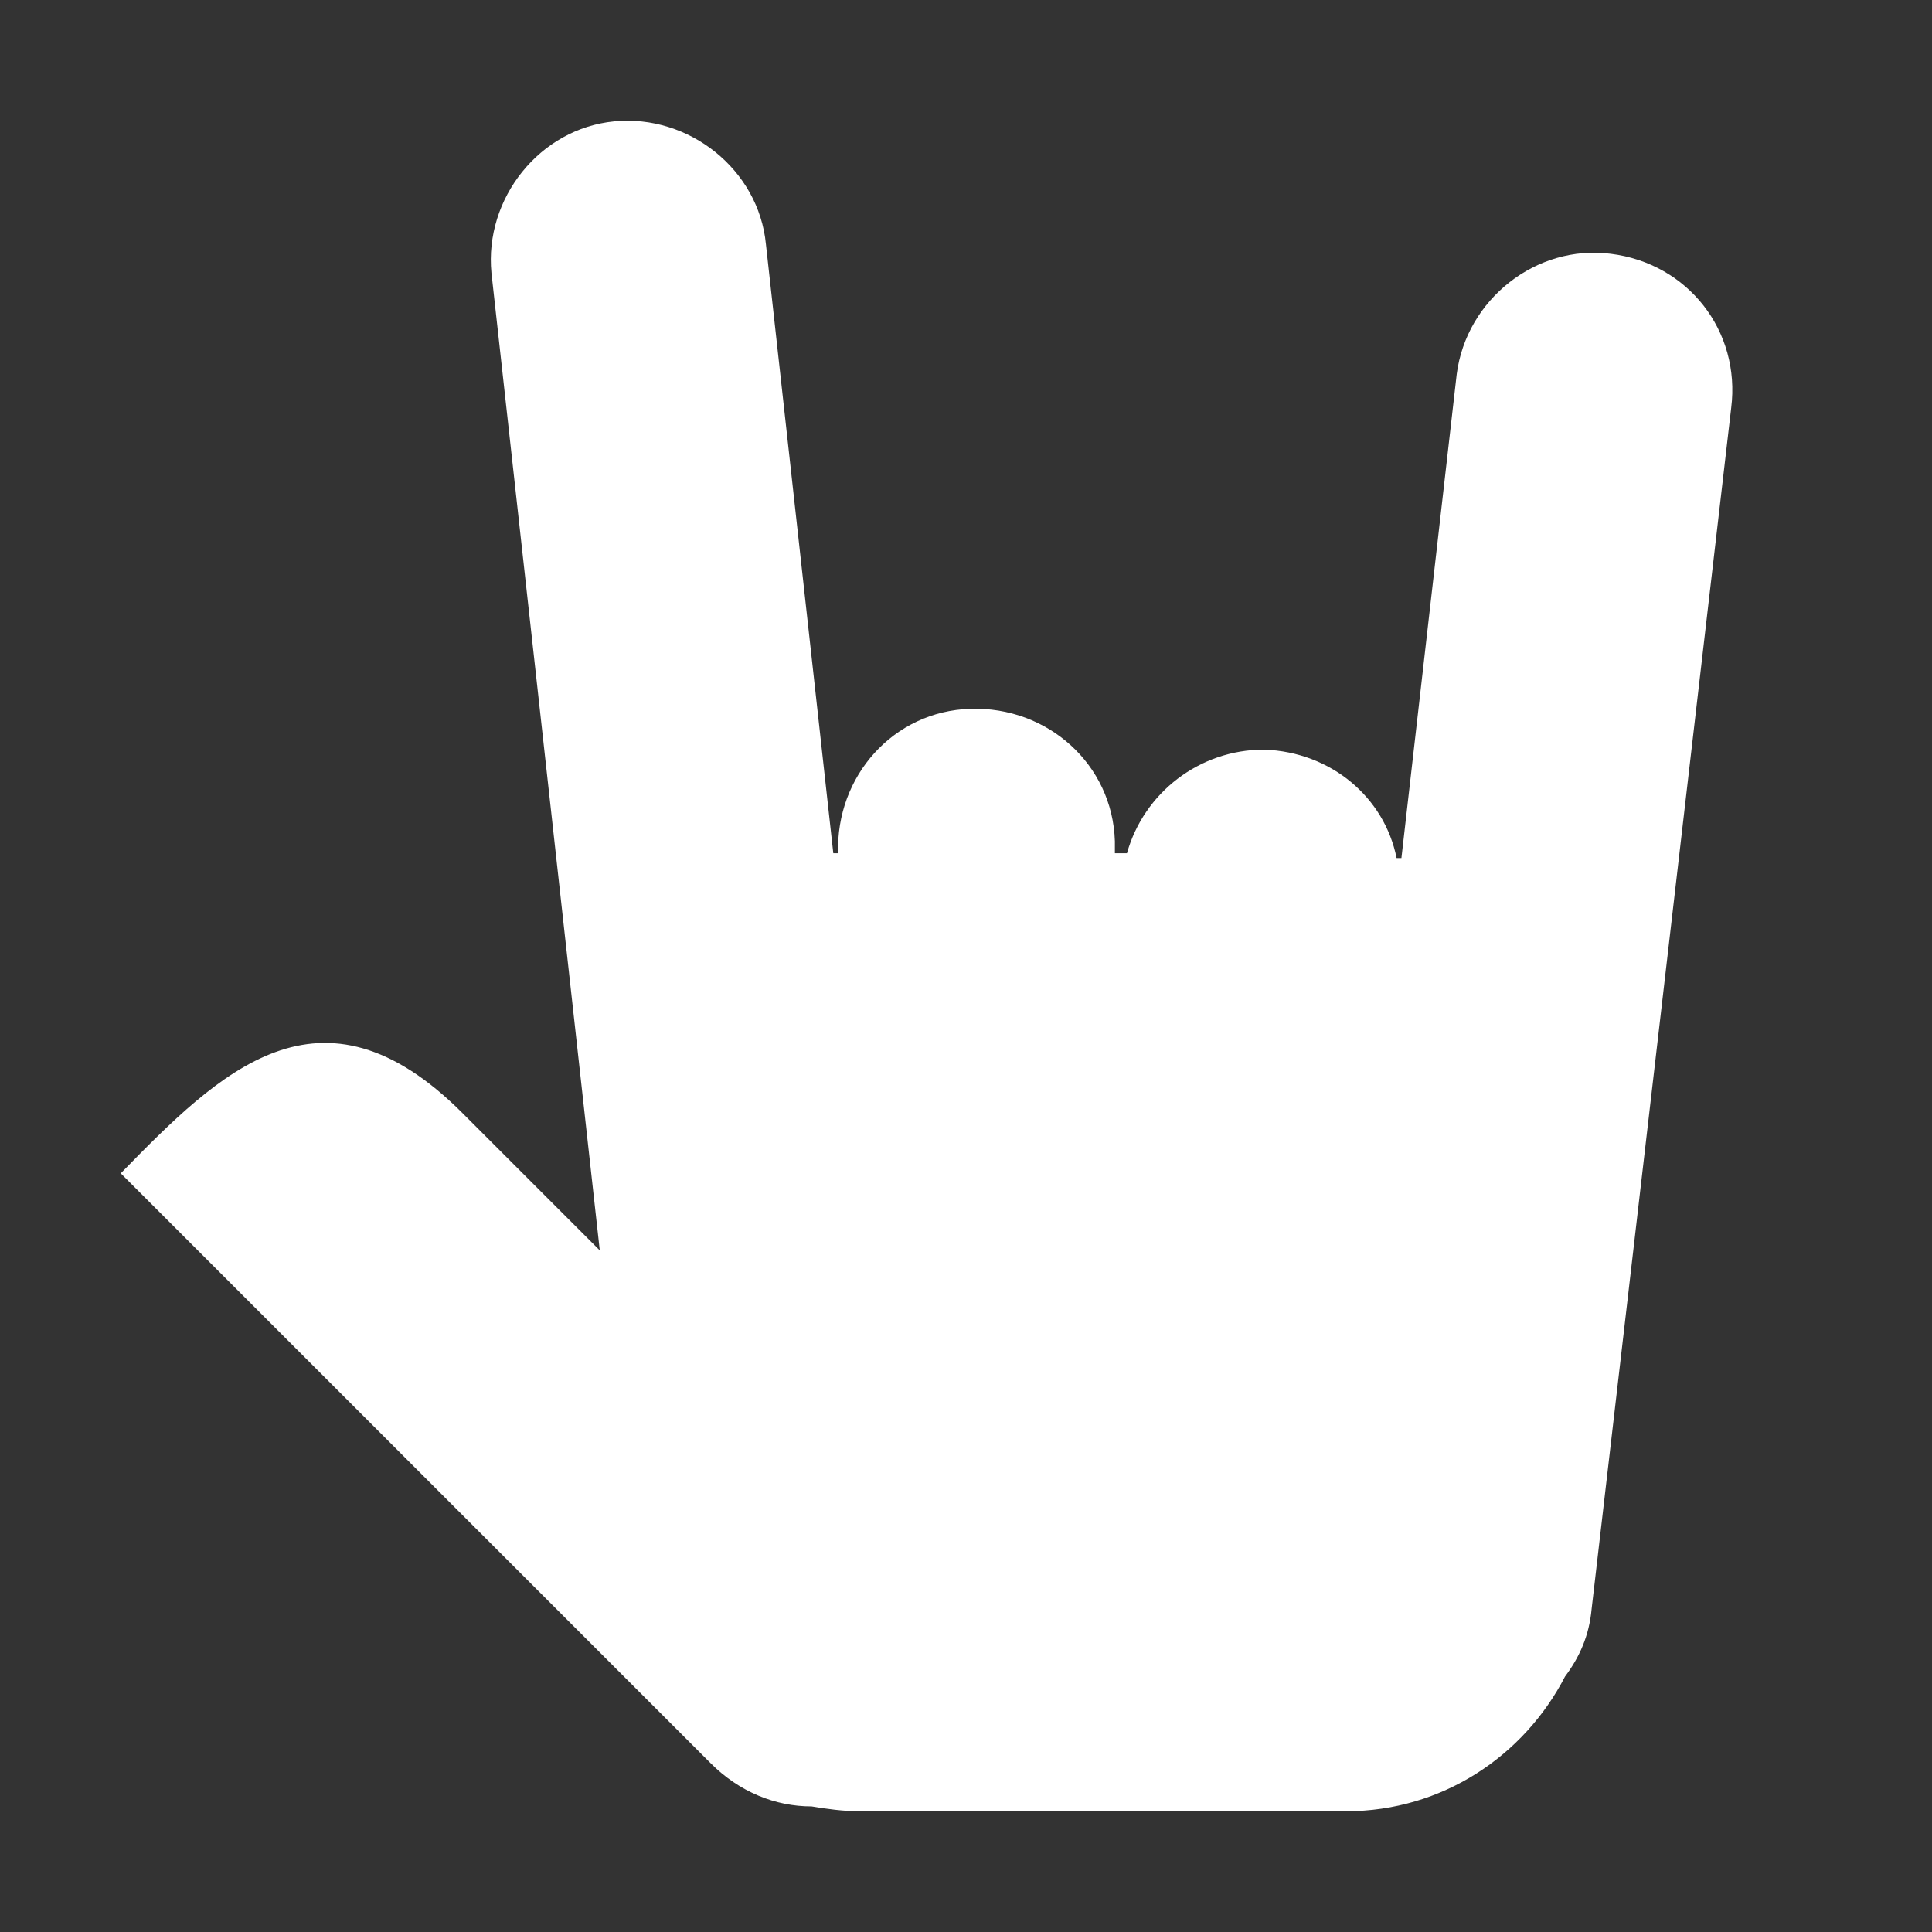 <svg width="16" height="16" viewBox="0 0 16 16" fill="none" xmlns="http://www.w3.org/2000/svg">
<rect x="0" y="0" width="16" height="16" fill="#333333" stroke="none"/>
<path d="M13.34 2.102C12.722 2.022 12.144 2.48 12.064 3.098L11.606 7.106C11.586 7.106 11.586 7.106 11.566 7.106C11.466 6.607 11.028 6.228 10.469 6.208C9.931 6.208 9.473 6.567 9.333 7.066H9.233V6.966C9.213 6.328 8.675 5.85 8.037 5.87C7.399 5.889 6.921 6.428 6.941 7.066C6.921 7.066 6.921 7.066 6.901 7.066L6.343 2.022C6.283 1.404 5.705 0.945 5.087 1.005C4.469 1.065 4.01 1.643 4.07 2.261L4.967 10.355L3.831 9.219C2.655 8.042 1.817 8.88 1 9.717L5.645 14.362C5.665 14.382 5.685 14.402 5.705 14.422L5.884 14.601C6.123 14.841 6.422 14.96 6.721 14.96C6.841 14.98 6.981 15 7.12 15H11.147C11.945 15 12.622 14.541 12.961 13.884C13.081 13.724 13.161 13.545 13.181 13.325L14.337 3.378C14.417 2.74 13.978 2.181 13.34 2.102Z" fill="white"/>
</svg>
